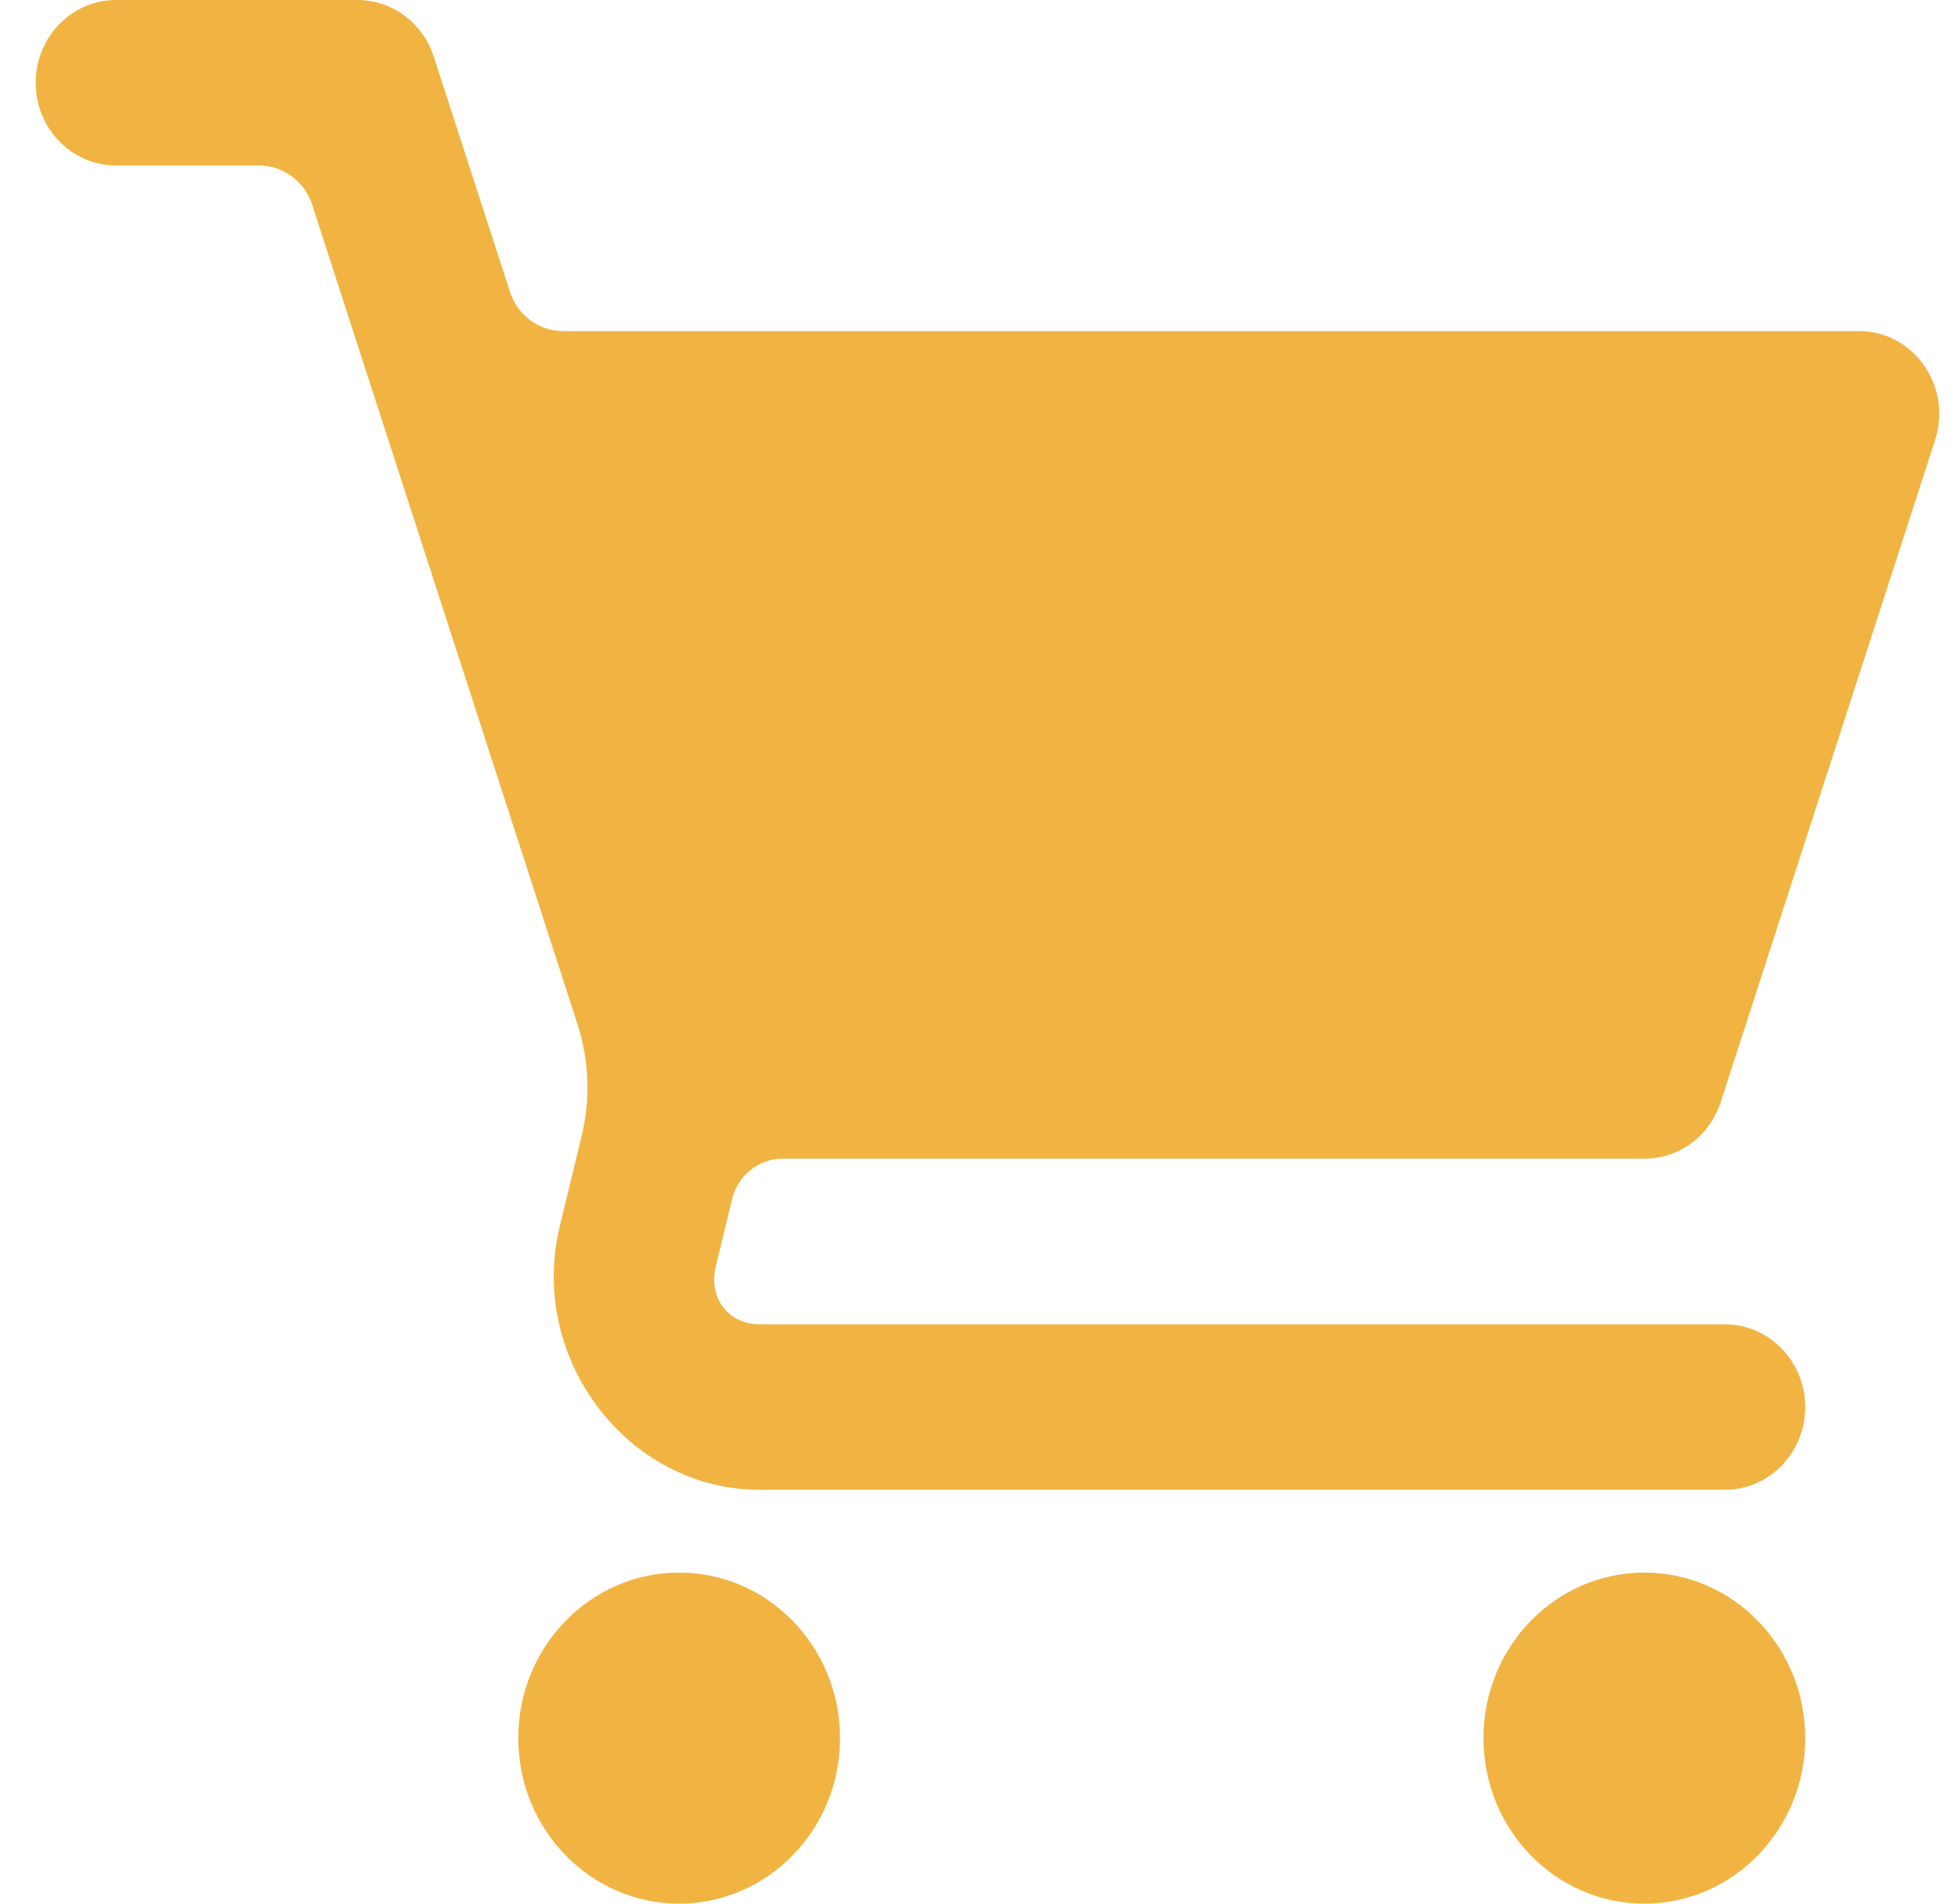 <svg width="36" height="35" viewBox="0 0 36 35" fill="none" xmlns="http://www.w3.org/2000/svg">
<path d="M2.135 2.09863e-07C1.318 2.09863e-07 0.656 0.681 0.656 1.522C0.656 2.362 1.318 3.043 2.135 3.043H4.766C4.982 3.043 5.192 3.113 5.366 3.243C5.541 3.372 5.672 3.555 5.74 3.765L10.615 18.82C10.832 19.488 10.859 20.208 10.693 20.891L10.292 22.547C9.703 24.971 11.537 27.391 13.966 27.391H31.712C32.529 27.391 33.191 26.71 33.191 25.87C33.191 25.029 32.529 24.348 31.712 24.348H13.966C13.39 24.348 13.02 23.862 13.16 23.287L13.463 22.042C13.514 21.832 13.632 21.644 13.799 21.511C13.965 21.377 14.171 21.304 14.382 21.304H30.233C30.87 21.305 31.435 20.886 31.637 20.264L35.579 8.09C35.899 7.104 35.185 6.086 34.175 6.087H10.35C10.134 6.087 9.924 6.017 9.75 5.888C9.575 5.758 9.444 5.575 9.376 5.365L7.975 1.04C7.774 0.419 7.208 -0 6.572 2.09863e-07H2.135ZM12.487 28.913C10.854 28.913 9.529 30.276 9.529 31.956C9.529 33.637 10.854 35 12.487 35C14.12 35 15.445 33.637 15.445 31.956C15.445 30.276 14.12 28.913 12.487 28.913ZM30.233 28.913C28.599 28.913 27.275 30.276 27.275 31.956C27.275 33.637 28.599 35 30.233 35C31.866 35 33.191 33.637 33.191 31.956C33.191 30.276 31.866 28.913 30.233 28.913Z" fill="#F1B443"/>
</svg>
